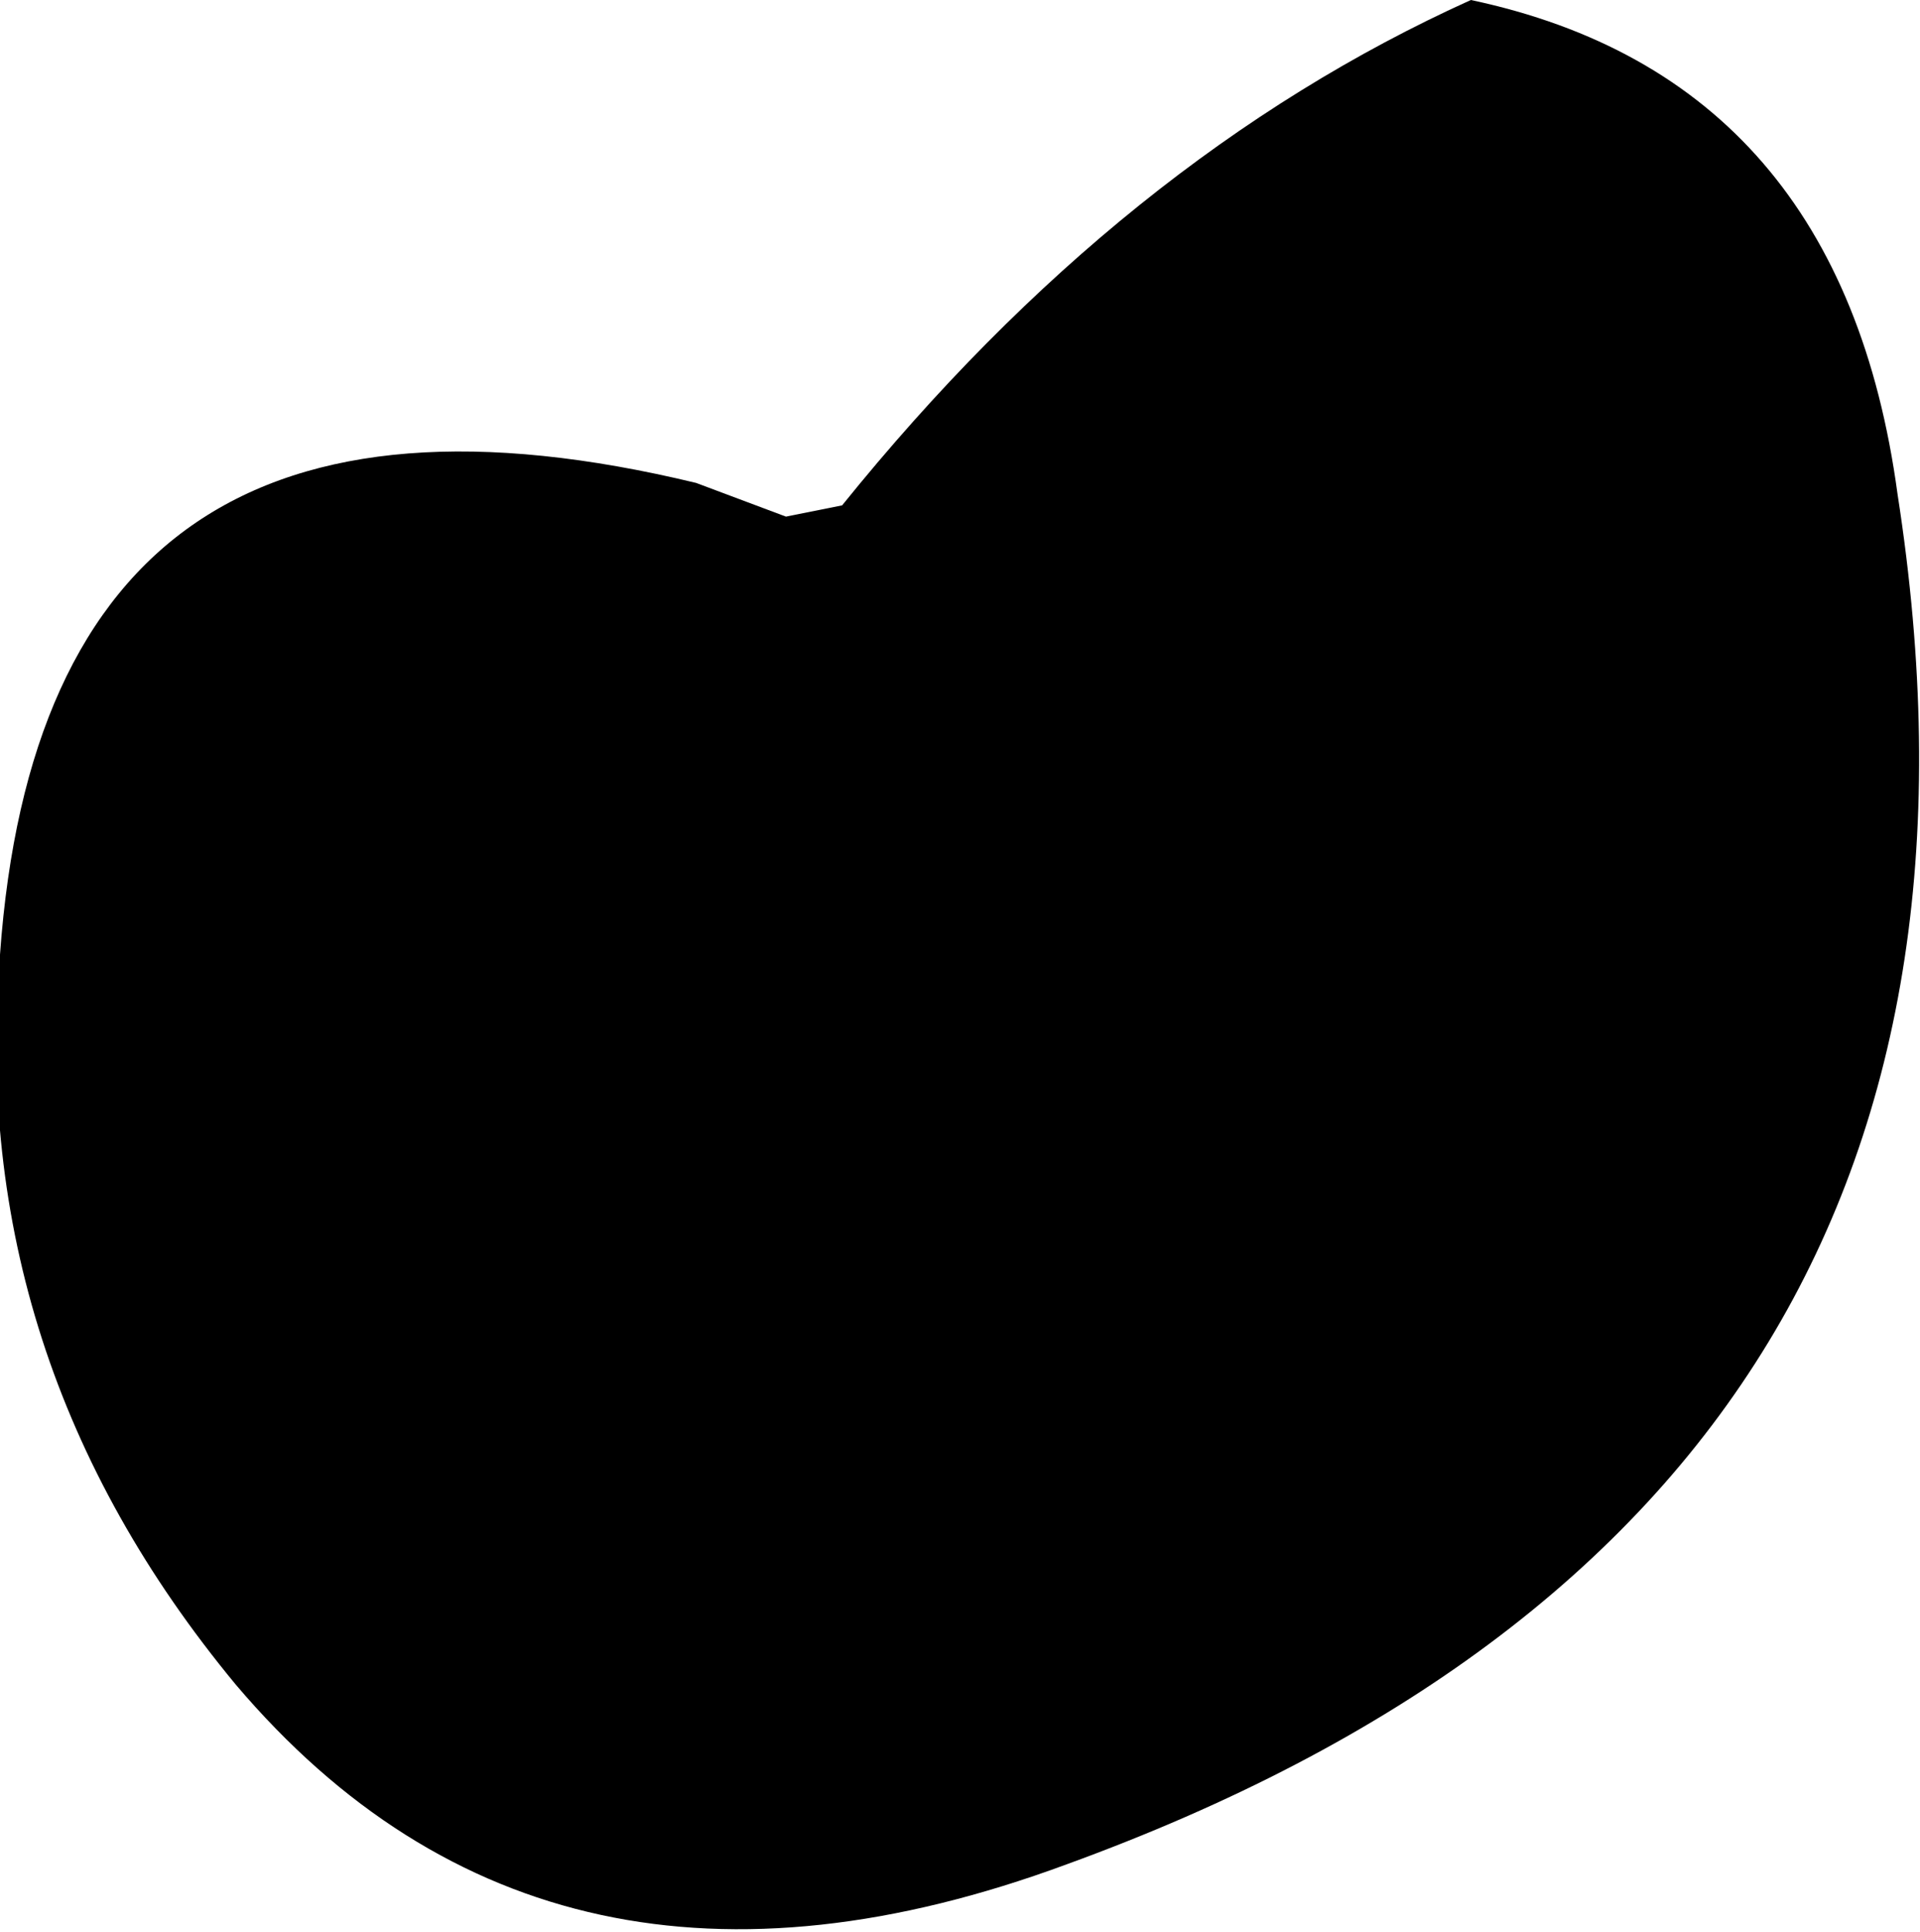 <?xml version="1.0" encoding="UTF-8" standalone="no"?>
<svg xmlns:xlink="http://www.w3.org/1999/xlink" height="8.6px" width="8.55px" xmlns="http://www.w3.org/2000/svg">
  <g transform="matrix(1.0, 0.0, 0.0, 1.0, 72.3, 27.25)">
    <path d="M-63.85 -25.05 Q-63.15 -20.55 -67.55 -18.95 -69.85 -18.1 -71.25 -19.75 -72.45 -21.2 -72.3 -23.0 -72.1 -25.8 -69.2 -25.1 L-68.8 -24.95 -68.55 -25.0 Q-67.3 -26.55 -65.75 -27.25 -64.1 -26.9 -63.85 -25.05" fill="#000000" fill-rule="evenodd" stroke="none"/>
  </g>
</svg>

